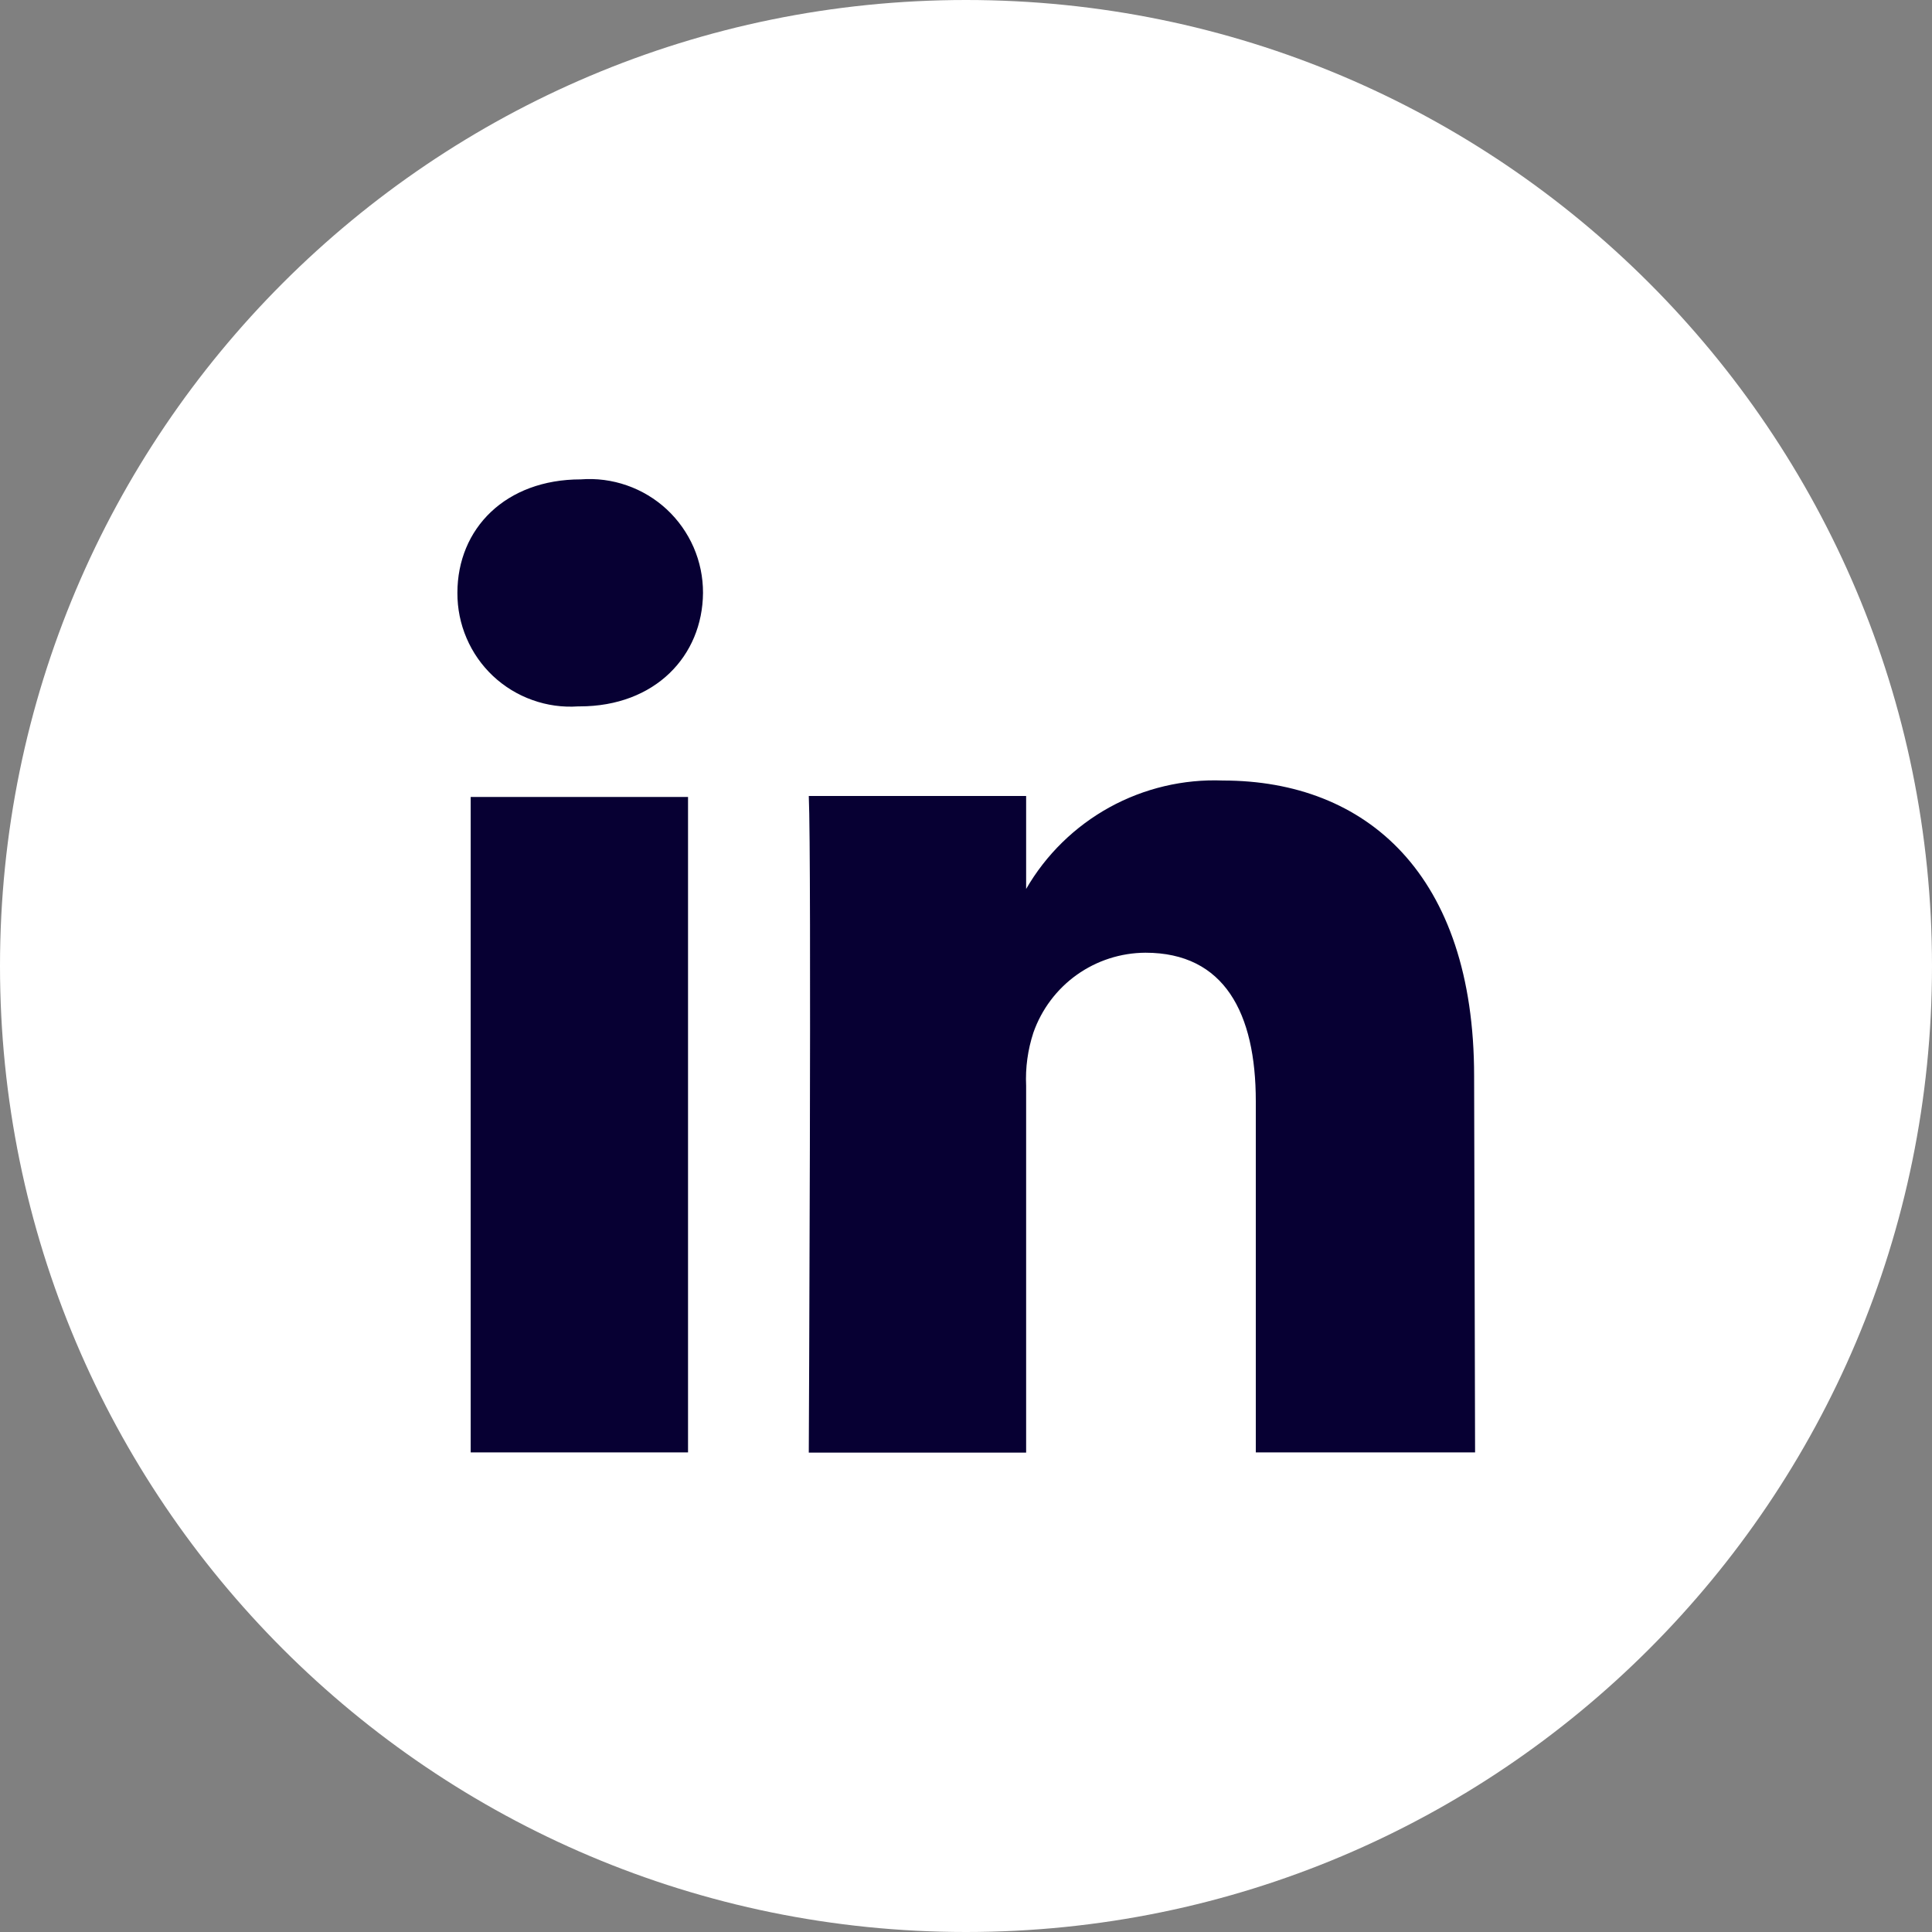 <svg
    width='32'
    height='32'
    viewBox="0 0 32 32"
    fill="none"
    xmlns="http://www.w3.org/2000/svg"
>
    <rect x="0" y="0" width="32" height="32" fill="#808080" stroke="none"/>
    <path
        d="M16 32C24.837 32 32 24.837 32 16C32 7.163 24.837 0 16 0C7.163 0 0 7.163 0 16C0 24.837 7.163 32 16 32Z"
        fill="white"
    />
    <path
        d="M17.012 14.76V14.724L16.988 14.76H17.012Z"
        fill="#070033"
    />
    <path
        d="M11.396 24.056H7.796V13.2H11.396V24.056ZM9.6 11.7H9.576C9.319 11.718 9.061 11.682 8.819 11.595C8.576 11.509 8.354 11.373 8.166 11.197C7.978 11.02 7.829 10.807 7.728 10.57C7.626 10.333 7.575 10.078 7.576 9.82C7.576 8.752 8.376 7.94 9.62 7.94C9.879 7.92 10.139 7.954 10.384 8.04C10.629 8.125 10.854 8.261 11.044 8.437C11.234 8.614 11.385 8.828 11.489 9.066C11.592 9.304 11.645 9.561 11.644 9.82C11.636 10.864 10.852 11.7 9.6 11.7ZM24.432 24.056H20.8V18.24C20.8 16.78 20.28 15.78 18.972 15.78C18.564 15.782 18.166 15.91 17.834 16.147C17.502 16.384 17.251 16.719 17.116 17.104C17.023 17.388 16.982 17.686 16.996 17.984V24.06H13.396C13.396 24.06 13.444 14.204 13.396 13.184H16.996V14.724C17.324 14.156 17.802 13.689 18.376 13.372C18.951 13.056 19.601 12.902 20.256 12.928C22.632 12.928 24.416 14.484 24.416 17.824L24.432 24.056Z"
        fill="#070033"
    />
</svg>